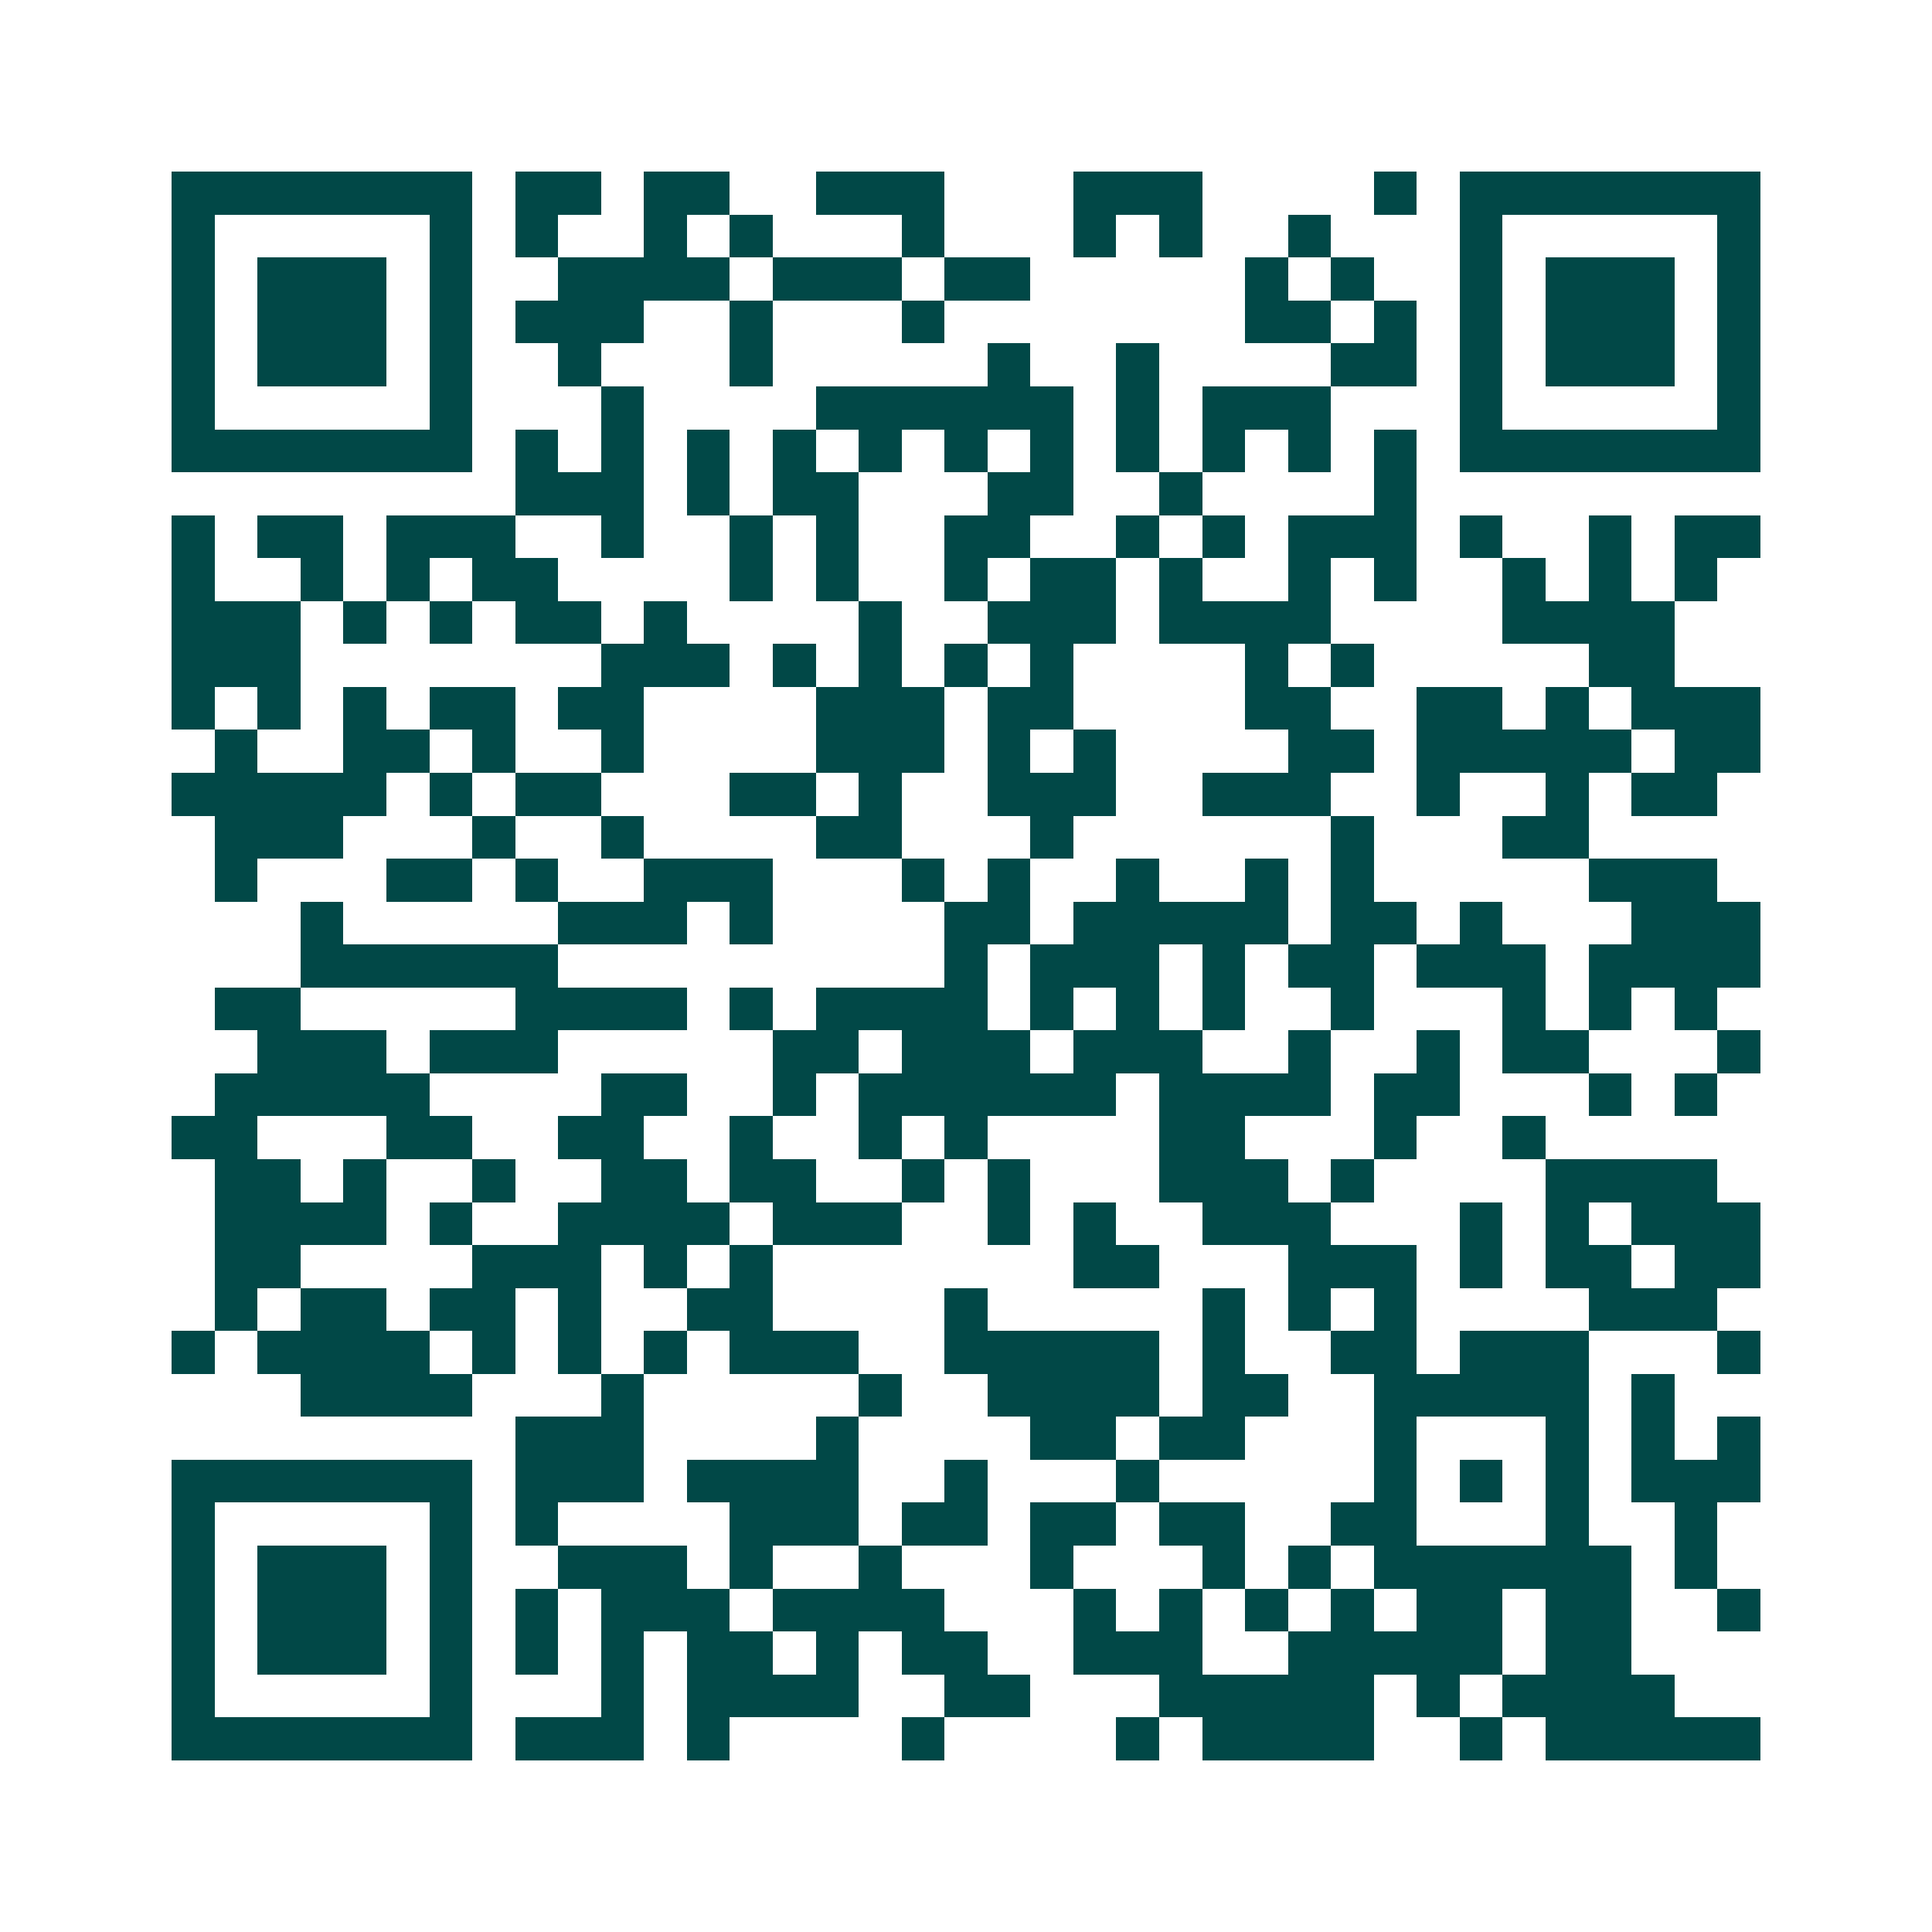 <svg xmlns="http://www.w3.org/2000/svg" width="200" height="200" viewBox="0 0 45 45" shape-rendering="crispEdges"><path fill="#ffffff" d="M0 0h45v45H0z"/><path stroke="#014847" d="M4 4.5h7m1 0h2m1 0h2m2 0h3m3 0h3m4 0h1m1 0h7M4 5.5h1m5 0h1m1 0h1m2 0h1m1 0h1m3 0h1m3 0h1m1 0h1m2 0h1m3 0h1m5 0h1M4 6.5h1m1 0h3m1 0h1m2 0h4m1 0h3m1 0h2m5 0h1m1 0h1m2 0h1m1 0h3m1 0h1M4 7.5h1m1 0h3m1 0h1m1 0h3m2 0h1m3 0h1m7 0h2m1 0h1m1 0h1m1 0h3m1 0h1M4 8.5h1m1 0h3m1 0h1m2 0h1m3 0h1m5 0h1m2 0h1m4 0h2m1 0h1m1 0h3m1 0h1M4 9.5h1m5 0h1m3 0h1m4 0h6m1 0h1m1 0h3m3 0h1m5 0h1M4 10.5h7m1 0h1m1 0h1m1 0h1m1 0h1m1 0h1m1 0h1m1 0h1m1 0h1m1 0h1m1 0h1m1 0h1m1 0h7M12 11.5h3m1 0h1m1 0h2m3 0h2m2 0h1m4 0h1M4 12.5h1m1 0h2m1 0h3m2 0h1m2 0h1m1 0h1m2 0h2m2 0h1m1 0h1m1 0h3m1 0h1m2 0h1m1 0h2M4 13.5h1m2 0h1m1 0h1m1 0h2m4 0h1m1 0h1m2 0h1m1 0h2m1 0h1m2 0h1m1 0h1m2 0h1m1 0h1m1 0h1M4 14.5h3m1 0h1m1 0h1m1 0h2m1 0h1m4 0h1m2 0h3m1 0h4m4 0h4M4 15.5h3m7 0h3m1 0h1m1 0h1m1 0h1m1 0h1m4 0h1m1 0h1m5 0h2M4 16.5h1m1 0h1m1 0h1m1 0h2m1 0h2m4 0h3m1 0h2m4 0h2m2 0h2m1 0h1m1 0h3M5 17.5h1m2 0h2m1 0h1m2 0h1m4 0h3m1 0h1m1 0h1m4 0h2m1 0h5m1 0h2M4 18.5h5m1 0h1m1 0h2m3 0h2m1 0h1m2 0h3m2 0h3m2 0h1m2 0h1m1 0h2M5 19.5h3m3 0h1m2 0h1m4 0h2m3 0h1m6 0h1m3 0h2M5 20.5h1m3 0h2m1 0h1m2 0h3m3 0h1m1 0h1m2 0h1m2 0h1m1 0h1m5 0h3M7 21.5h1m5 0h3m1 0h1m4 0h2m1 0h5m1 0h2m1 0h1m3 0h3M7 22.5h6m9 0h1m1 0h3m1 0h1m1 0h2m1 0h3m1 0h4M5 23.5h2m5 0h4m1 0h1m1 0h4m1 0h1m1 0h1m1 0h1m2 0h1m3 0h1m1 0h1m1 0h1M6 24.5h3m1 0h3m5 0h2m1 0h3m1 0h3m2 0h1m2 0h1m1 0h2m3 0h1M5 25.5h5m4 0h2m2 0h1m1 0h6m1 0h4m1 0h2m3 0h1m1 0h1M4 26.5h2m3 0h2m2 0h2m2 0h1m2 0h1m1 0h1m4 0h2m3 0h1m2 0h1M5 27.5h2m1 0h1m2 0h1m2 0h2m1 0h2m2 0h1m1 0h1m3 0h3m1 0h1m4 0h4M5 28.5h4m1 0h1m2 0h4m1 0h3m2 0h1m1 0h1m2 0h3m3 0h1m1 0h1m1 0h3M5 29.5h2m4 0h3m1 0h1m1 0h1m7 0h2m3 0h3m1 0h1m1 0h2m1 0h2M5 30.5h1m1 0h2m1 0h2m1 0h1m2 0h2m4 0h1m5 0h1m1 0h1m1 0h1m4 0h3M4 31.5h1m1 0h4m1 0h1m1 0h1m1 0h1m1 0h3m2 0h5m1 0h1m2 0h2m1 0h3m3 0h1M7 32.5h4m3 0h1m5 0h1m2 0h4m1 0h2m2 0h5m1 0h1M12 33.5h3m4 0h1m4 0h2m1 0h2m3 0h1m3 0h1m1 0h1m1 0h1M4 34.5h7m1 0h3m1 0h4m2 0h1m3 0h1m5 0h1m1 0h1m1 0h1m1 0h3M4 35.5h1m5 0h1m1 0h1m4 0h3m1 0h2m1 0h2m1 0h2m2 0h2m3 0h1m2 0h1M4 36.5h1m1 0h3m1 0h1m2 0h3m1 0h1m2 0h1m3 0h1m3 0h1m1 0h1m1 0h6m1 0h1M4 37.5h1m1 0h3m1 0h1m1 0h1m1 0h3m1 0h4m3 0h1m1 0h1m1 0h1m1 0h1m1 0h2m1 0h2m2 0h1M4 38.5h1m1 0h3m1 0h1m1 0h1m1 0h1m1 0h2m1 0h1m1 0h2m2 0h3m2 0h5m1 0h2M4 39.5h1m5 0h1m3 0h1m1 0h4m2 0h2m3 0h5m1 0h1m1 0h4M4 40.5h7m1 0h3m1 0h1m4 0h1m4 0h1m1 0h4m2 0h1m1 0h5"/></svg>
